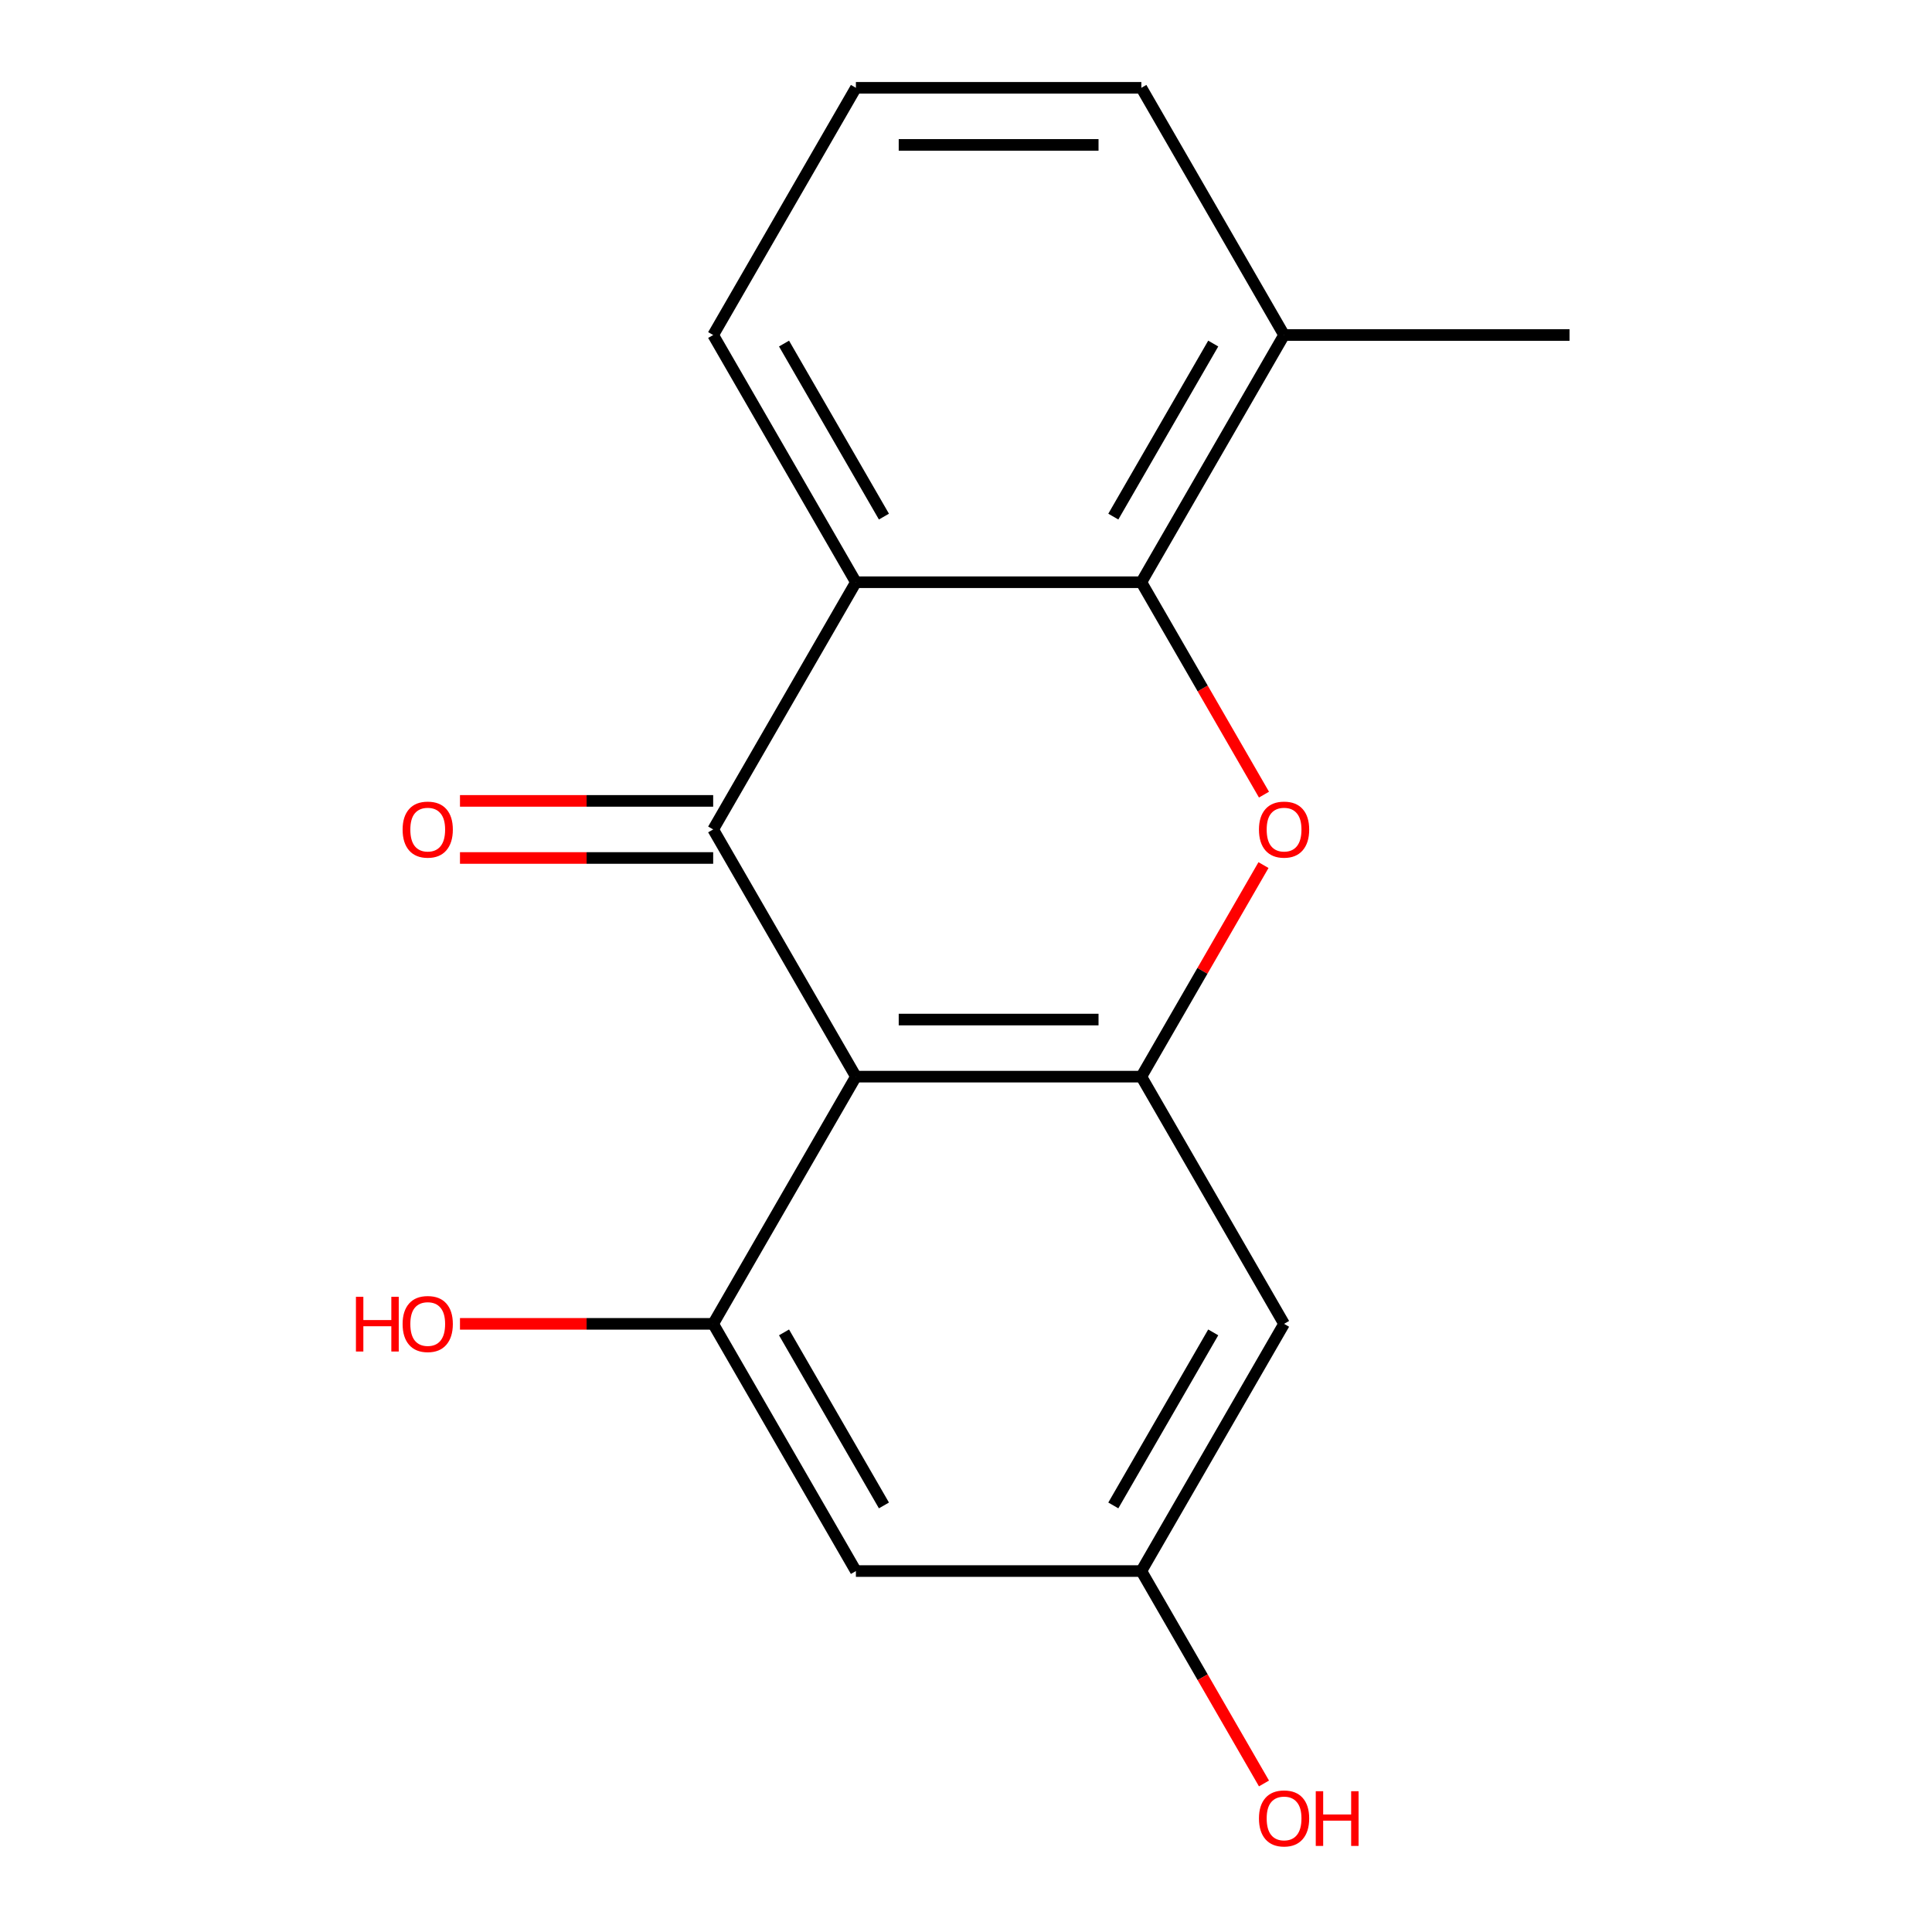 <?xml version='1.0' encoding='iso-8859-1'?>
<svg version='1.1' baseProfile='full'
              xmlns='http://www.w3.org/2000/svg'
                      xmlns:rdkit='http://www.rdkit.org/xml'
                      xmlns:xlink='http://www.w3.org/1999/xlink'
                  xml:space='preserve'
width='1000px' height='1000px' viewBox='0 0 1000 1000'>
<!-- END OF HEADER -->
<rect style='opacity:1.0;fill:#FFFFFF;stroke:none' width='1000' height='1000' x='0' y='0'> </rect>
<path class='bond-0' d='M 443.013,557.269 L 369.139,429.316' style='fill:none;fill-rule:evenodd;stroke:#000000;stroke-width:6px;stroke-linecap:butt;stroke-linejoin:miter;stroke-opacity:1' />
<path class='bond-3' d='M 443.013,557.269 L 590.761,557.269' style='fill:none;fill-rule:evenodd;stroke:#000000;stroke-width:6px;stroke-linecap:butt;stroke-linejoin:miter;stroke-opacity:1' />
<path class='bond-3' d='M 465.175,527.72 L 568.599,527.72' style='fill:none;fill-rule:evenodd;stroke:#000000;stroke-width:6px;stroke-linecap:butt;stroke-linejoin:miter;stroke-opacity:1' />
<path class='bond-5' d='M 443.013,557.269 L 369.139,685.223' style='fill:none;fill-rule:evenodd;stroke:#000000;stroke-width:6px;stroke-linecap:butt;stroke-linejoin:miter;stroke-opacity:1' />
<path class='bond-2' d='M 369.139,429.316 L 443.013,301.362' style='fill:none;fill-rule:evenodd;stroke:#000000;stroke-width:6px;stroke-linecap:butt;stroke-linejoin:miter;stroke-opacity:1' />
<path class='bond-8' d='M 369.139,414.541 L 303.612,414.541' style='fill:none;fill-rule:evenodd;stroke:#000000;stroke-width:6px;stroke-linecap:butt;stroke-linejoin:miter;stroke-opacity:1' />
<path class='bond-8' d='M 303.612,414.541 L 238.085,414.541' style='fill:none;fill-rule:evenodd;stroke:#FF0000;stroke-width:6px;stroke-linecap:butt;stroke-linejoin:miter;stroke-opacity:1' />
<path class='bond-8' d='M 369.139,444.09 L 303.612,444.09' style='fill:none;fill-rule:evenodd;stroke:#000000;stroke-width:6px;stroke-linecap:butt;stroke-linejoin:miter;stroke-opacity:1' />
<path class='bond-8' d='M 303.612,444.09 L 238.085,444.09' style='fill:none;fill-rule:evenodd;stroke:#FF0000;stroke-width:6px;stroke-linecap:butt;stroke-linejoin:miter;stroke-opacity:1' />
<path class='bond-1' d='M 653.981,447.769 L 622.371,502.519' style='fill:none;fill-rule:evenodd;stroke:#FF0000;stroke-width:6px;stroke-linecap:butt;stroke-linejoin:miter;stroke-opacity:1' />
<path class='bond-1' d='M 622.371,502.519 L 590.761,557.269' style='fill:none;fill-rule:evenodd;stroke:#000000;stroke-width:6px;stroke-linecap:butt;stroke-linejoin:miter;stroke-opacity:1' />
<path class='bond-4' d='M 654.235,411.302 L 622.498,356.332' style='fill:none;fill-rule:evenodd;stroke:#FF0000;stroke-width:6px;stroke-linecap:butt;stroke-linejoin:miter;stroke-opacity:1' />
<path class='bond-4' d='M 622.498,356.332 L 590.761,301.362' style='fill:none;fill-rule:evenodd;stroke:#000000;stroke-width:6px;stroke-linecap:butt;stroke-linejoin:miter;stroke-opacity:1' />
<path class='bond-12' d='M 443.013,301.362 L 369.139,173.408' style='fill:none;fill-rule:evenodd;stroke:#000000;stroke-width:6px;stroke-linecap:butt;stroke-linejoin:miter;stroke-opacity:1' />
<path class='bond-12' d='M 457.523,267.394 L 405.811,177.826' style='fill:none;fill-rule:evenodd;stroke:#000000;stroke-width:6px;stroke-linecap:butt;stroke-linejoin:miter;stroke-opacity:1' />
<path class='bond-18' d='M 443.013,301.362 L 590.761,301.362' style='fill:none;fill-rule:evenodd;stroke:#000000;stroke-width:6px;stroke-linecap:butt;stroke-linejoin:miter;stroke-opacity:1' />
<path class='bond-6' d='M 590.761,557.269 L 664.635,685.223' style='fill:none;fill-rule:evenodd;stroke:#000000;stroke-width:6px;stroke-linecap:butt;stroke-linejoin:miter;stroke-opacity:1' />
<path class='bond-10' d='M 590.761,301.362 L 664.635,173.408' style='fill:none;fill-rule:evenodd;stroke:#000000;stroke-width:6px;stroke-linecap:butt;stroke-linejoin:miter;stroke-opacity:1' />
<path class='bond-10' d='M 576.252,267.394 L 627.964,177.826' style='fill:none;fill-rule:evenodd;stroke:#000000;stroke-width:6px;stroke-linecap:butt;stroke-linejoin:miter;stroke-opacity:1' />
<path class='bond-7' d='M 369.139,685.223 L 443.013,813.176' style='fill:none;fill-rule:evenodd;stroke:#000000;stroke-width:6px;stroke-linecap:butt;stroke-linejoin:miter;stroke-opacity:1' />
<path class='bond-7' d='M 405.811,689.641 L 457.523,779.209' style='fill:none;fill-rule:evenodd;stroke:#000000;stroke-width:6px;stroke-linecap:butt;stroke-linejoin:miter;stroke-opacity:1' />
<path class='bond-11' d='M 369.139,685.223 L 303.612,685.223' style='fill:none;fill-rule:evenodd;stroke:#000000;stroke-width:6px;stroke-linecap:butt;stroke-linejoin:miter;stroke-opacity:1' />
<path class='bond-11' d='M 303.612,685.223 L 238.085,685.223' style='fill:none;fill-rule:evenodd;stroke:#FF0000;stroke-width:6px;stroke-linecap:butt;stroke-linejoin:miter;stroke-opacity:1' />
<path class='bond-17' d='M 664.635,685.223 L 590.761,813.176' style='fill:none;fill-rule:evenodd;stroke:#000000;stroke-width:6px;stroke-linecap:butt;stroke-linejoin:miter;stroke-opacity:1' />
<path class='bond-17' d='M 627.964,689.641 L 576.252,779.209' style='fill:none;fill-rule:evenodd;stroke:#000000;stroke-width:6px;stroke-linecap:butt;stroke-linejoin:miter;stroke-opacity:1' />
<path class='bond-9' d='M 443.013,813.176 L 590.761,813.176' style='fill:none;fill-rule:evenodd;stroke:#000000;stroke-width:6px;stroke-linecap:butt;stroke-linejoin:miter;stroke-opacity:1' />
<path class='bond-13' d='M 590.761,813.176 L 622.498,868.146' style='fill:none;fill-rule:evenodd;stroke:#000000;stroke-width:6px;stroke-linecap:butt;stroke-linejoin:miter;stroke-opacity:1' />
<path class='bond-13' d='M 622.498,868.146 L 654.235,923.116' style='fill:none;fill-rule:evenodd;stroke:#FF0000;stroke-width:6px;stroke-linecap:butt;stroke-linejoin:miter;stroke-opacity:1' />
<path class='bond-15' d='M 664.635,173.408 L 590.761,45.455' style='fill:none;fill-rule:evenodd;stroke:#000000;stroke-width:6px;stroke-linecap:butt;stroke-linejoin:miter;stroke-opacity:1' />
<path class='bond-16' d='M 664.635,173.408 L 812.384,173.408' style='fill:none;fill-rule:evenodd;stroke:#000000;stroke-width:6px;stroke-linecap:butt;stroke-linejoin:miter;stroke-opacity:1' />
<path class='bond-14' d='M 369.139,173.408 L 443.013,45.455' style='fill:none;fill-rule:evenodd;stroke:#000000;stroke-width:6px;stroke-linecap:butt;stroke-linejoin:miter;stroke-opacity:1' />
<path class='bond-19' d='M 443.013,45.455 L 590.761,45.455' style='fill:none;fill-rule:evenodd;stroke:#000000;stroke-width:6px;stroke-linecap:butt;stroke-linejoin:miter;stroke-opacity:1' />
<path class='bond-19' d='M 465.175,75.004 L 568.599,75.004' style='fill:none;fill-rule:evenodd;stroke:#000000;stroke-width:6px;stroke-linecap:butt;stroke-linejoin:miter;stroke-opacity:1' />
<path  class='atom-2' d='M 651.635 429.396
Q 651.635 422.596, 654.995 418.796
Q 658.355 414.996, 664.635 414.996
Q 670.915 414.996, 674.275 418.796
Q 677.635 422.596, 677.635 429.396
Q 677.635 436.276, 674.235 440.196
Q 670.835 444.076, 664.635 444.076
Q 658.395 444.076, 654.995 440.196
Q 651.635 436.316, 651.635 429.396
M 664.635 440.876
Q 668.955 440.876, 671.275 437.996
Q 673.635 435.076, 673.635 429.396
Q 673.635 423.836, 671.275 421.036
Q 668.955 418.196, 664.635 418.196
Q 660.315 418.196, 657.955 420.996
Q 655.635 423.796, 655.635 429.396
Q 655.635 435.116, 657.955 437.996
Q 660.315 440.876, 664.635 440.876
' fill='#FF0000'/>
<path  class='atom-9' d='M 208.391 429.396
Q 208.391 422.596, 211.751 418.796
Q 215.111 414.996, 221.391 414.996
Q 227.671 414.996, 231.031 418.796
Q 234.391 422.596, 234.391 429.396
Q 234.391 436.276, 230.991 440.196
Q 227.591 444.076, 221.391 444.076
Q 215.151 444.076, 211.751 440.196
Q 208.391 436.316, 208.391 429.396
M 221.391 440.876
Q 225.711 440.876, 228.031 437.996
Q 230.391 435.076, 230.391 429.396
Q 230.391 423.836, 228.031 421.036
Q 225.711 418.196, 221.391 418.196
Q 217.071 418.196, 214.711 420.996
Q 212.391 423.796, 212.391 429.396
Q 212.391 435.116, 214.711 437.996
Q 217.071 440.876, 221.391 440.876
' fill='#FF0000'/>
<path  class='atom-12' d='M 184.231 671.223
L 188.071 671.223
L 188.071 683.263
L 202.551 683.263
L 202.551 671.223
L 206.391 671.223
L 206.391 699.543
L 202.551 699.543
L 202.551 686.463
L 188.071 686.463
L 188.071 699.543
L 184.231 699.543
L 184.231 671.223
' fill='#FF0000'/>
<path  class='atom-12' d='M 208.391 685.303
Q 208.391 678.503, 211.751 674.703
Q 215.111 670.903, 221.391 670.903
Q 227.671 670.903, 231.031 674.703
Q 234.391 678.503, 234.391 685.303
Q 234.391 692.183, 230.991 696.103
Q 227.591 699.983, 221.391 699.983
Q 215.151 699.983, 211.751 696.103
Q 208.391 692.223, 208.391 685.303
M 221.391 696.783
Q 225.711 696.783, 228.031 693.903
Q 230.391 690.983, 230.391 685.303
Q 230.391 679.743, 228.031 676.943
Q 225.711 674.103, 221.391 674.103
Q 217.071 674.103, 214.711 676.903
Q 212.391 679.703, 212.391 685.303
Q 212.391 691.023, 214.711 693.903
Q 217.071 696.783, 221.391 696.783
' fill='#FF0000'/>
<path  class='atom-14' d='M 651.635 941.21
Q 651.635 934.41, 654.995 930.61
Q 658.355 926.81, 664.635 926.81
Q 670.915 926.81, 674.275 930.61
Q 677.635 934.41, 677.635 941.21
Q 677.635 948.09, 674.235 952.01
Q 670.835 955.89, 664.635 955.89
Q 658.395 955.89, 654.995 952.01
Q 651.635 948.13, 651.635 941.21
M 664.635 952.69
Q 668.955 952.69, 671.275 949.81
Q 673.635 946.89, 673.635 941.21
Q 673.635 935.65, 671.275 932.85
Q 668.955 930.01, 664.635 930.01
Q 660.315 930.01, 657.955 932.81
Q 655.635 935.61, 655.635 941.21
Q 655.635 946.93, 657.955 949.81
Q 660.315 952.69, 664.635 952.69
' fill='#FF0000'/>
<path  class='atom-14' d='M 681.035 927.13
L 684.875 927.13
L 684.875 939.17
L 699.355 939.17
L 699.355 927.13
L 703.195 927.13
L 703.195 955.45
L 699.355 955.45
L 699.355 942.37
L 684.875 942.37
L 684.875 955.45
L 681.035 955.45
L 681.035 927.13
' fill='#FF0000'/>
</svg>
